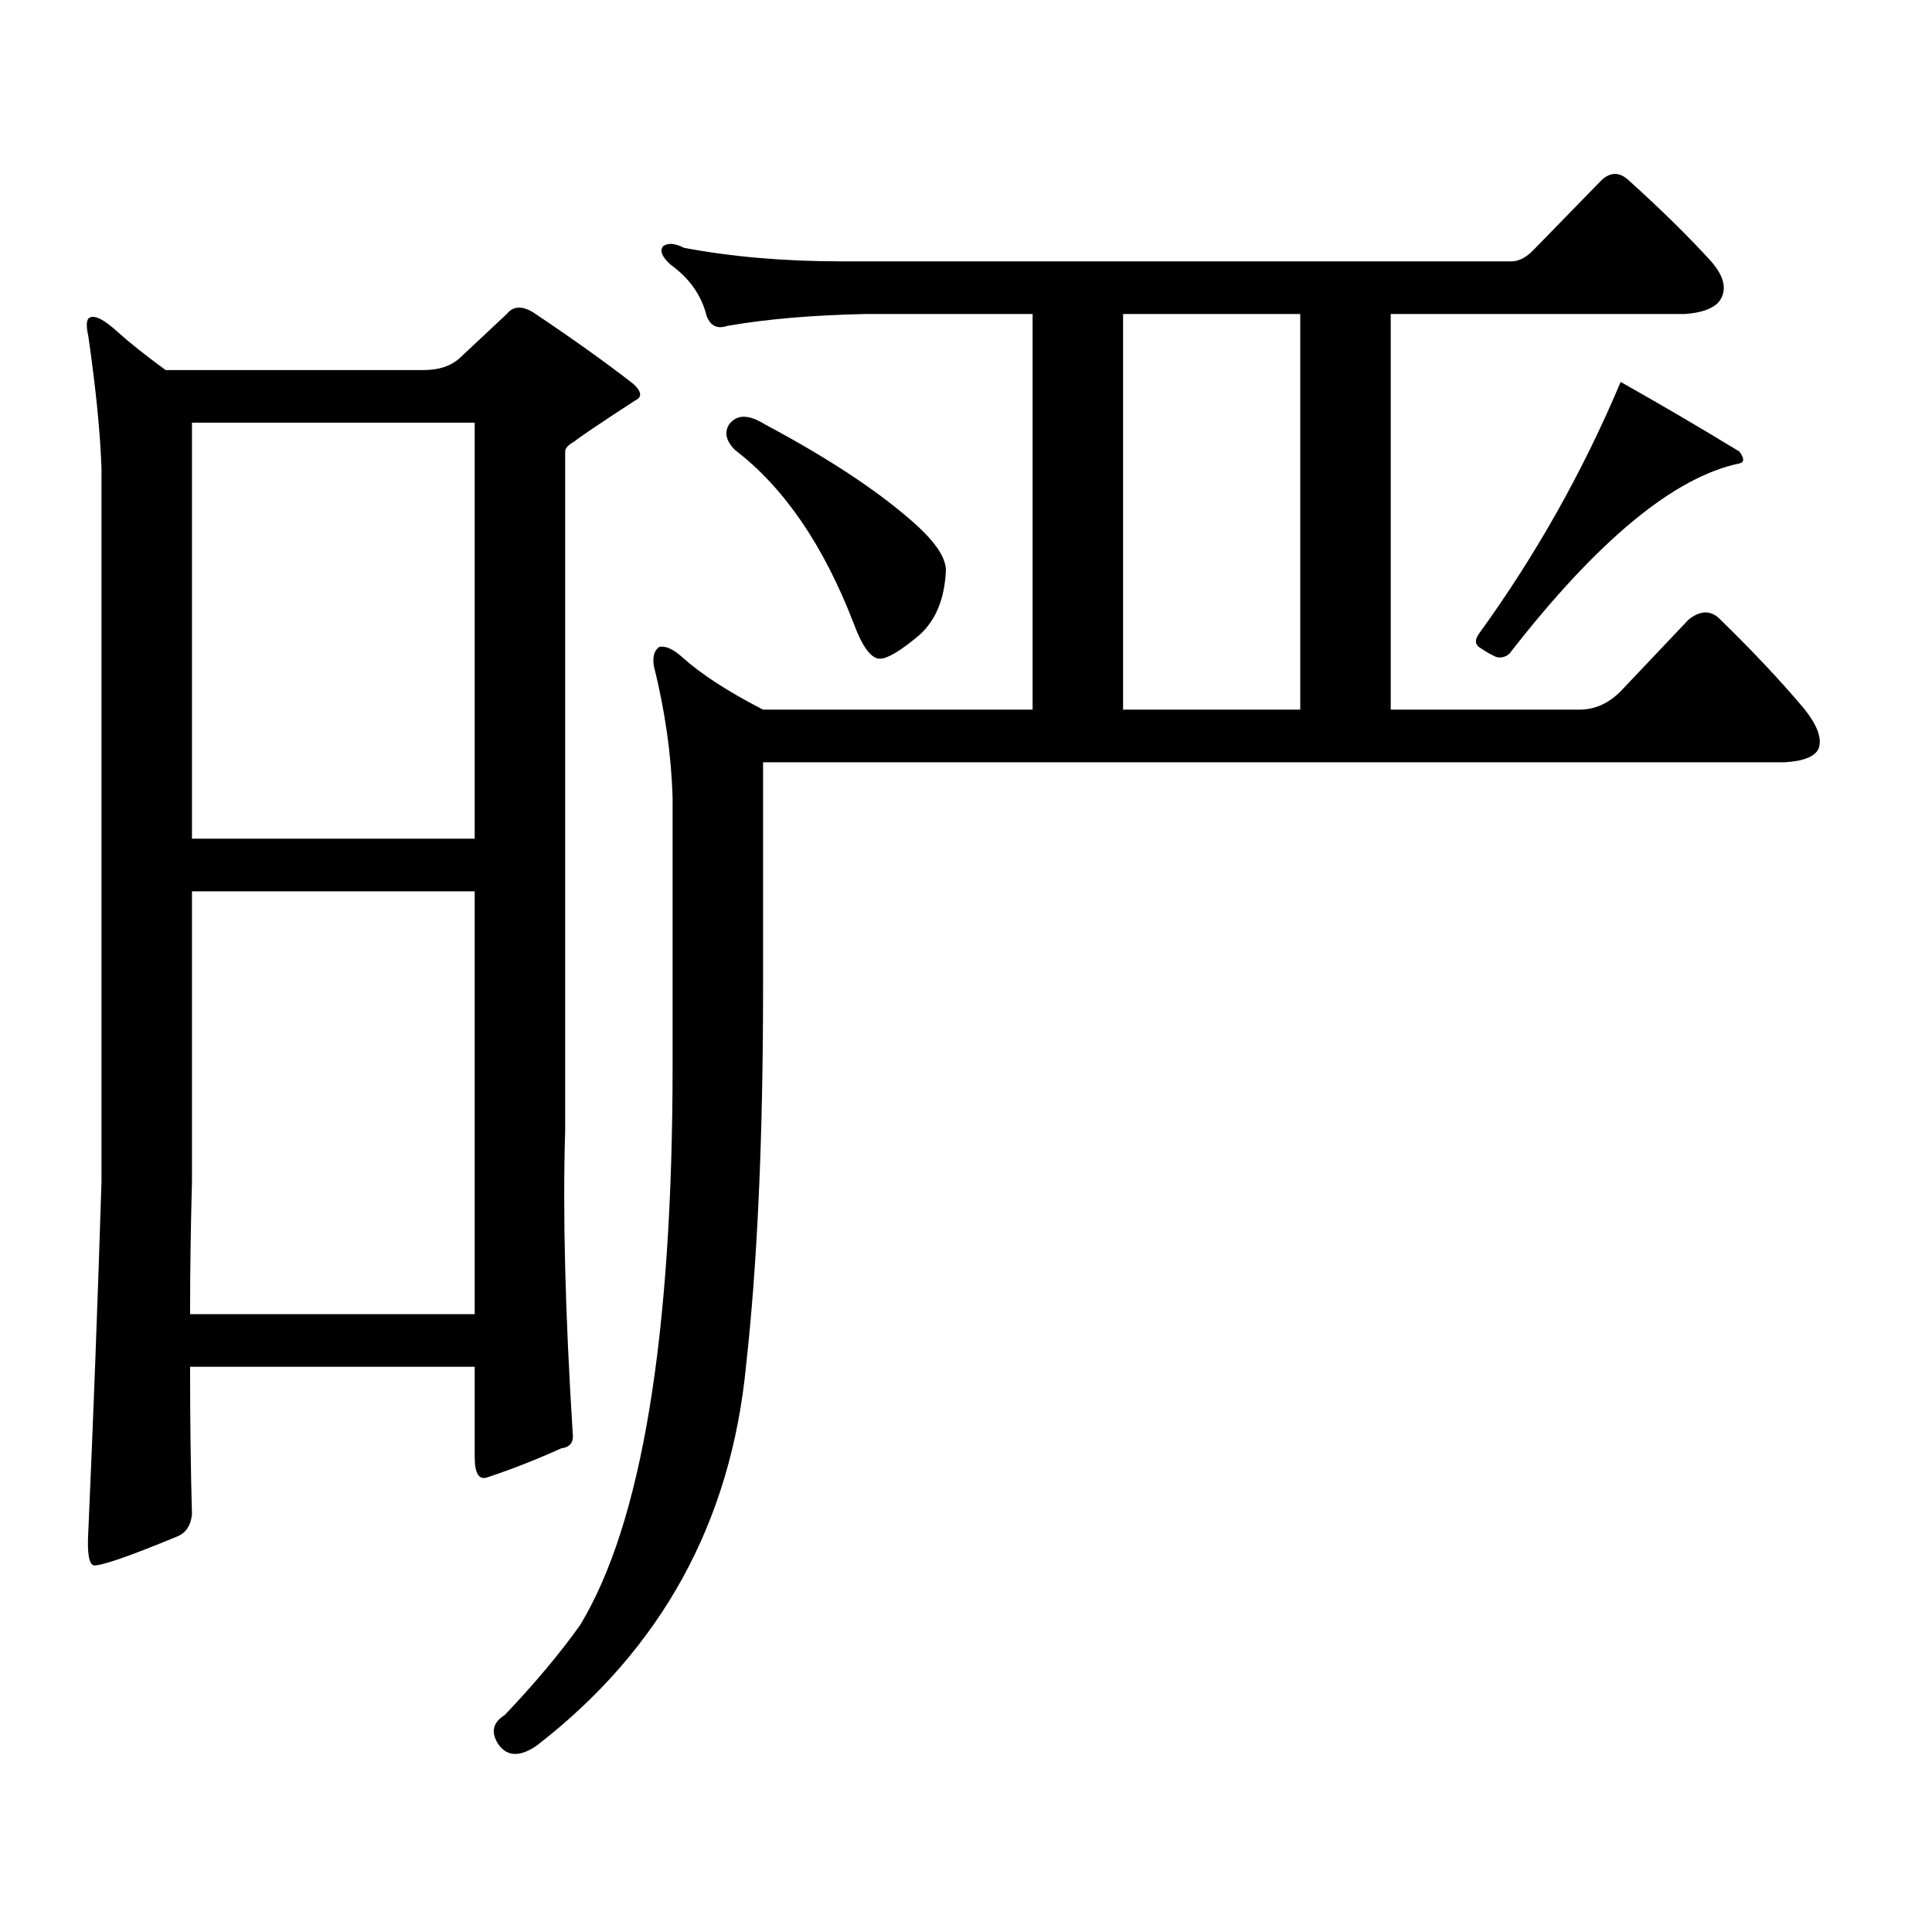 <?xml version="1.0" encoding="utf-8"?>
<!-- Generator: Adobe Illustrator 16.0.0, SVG Export Plug-In . SVG Version: 6.00 Build 0)  -->
<!DOCTYPE svg PUBLIC "-//W3C//DTD SVG 1.1//EN" "http://www.w3.org/Graphics/SVG/1.1/DTD/svg11.dtd">
<svg version="1.1" id="图层_1" xmlns="http://www.w3.org/2000/svg" xmlns:xlink="http://www.w3.org/1999/xlink" x="0px" y="0px"
	 width="1000px" height="1000px" viewBox="0 0 1000 1000" enable-background="new 0 0 1000 1000" xml:space="preserve">
<path d="M45.706,173.957c-1.311-5.851-0.976-9.078,0.976-9.668c2.592-1.167,7.149,1.181,13.658,7.031
	c6.494,5.863,14.954,12.606,25.365,20.215H219.36c7.805,0,13.979-2.047,18.536-6.152l24.39-22.852
	c3.247-4.093,7.805-4.395,13.658-0.879c20.152,13.485,37.393,25.79,51.706,36.914c4.543,4.105,4.878,7.031,0.976,8.789
	c-18.871,12.305-29.268,19.336-31.219,21.094c-3.262,1.758-4.878,3.516-4.878,5.273v351.563c-1.311,42.188,0,94.345,3.902,156.445
	c0.641,4.696-1.311,7.333-5.854,7.91c-13.018,5.863-25.7,10.849-38.048,14.941c-4.558,1.758-6.829-1.758-6.829-10.547v-46.582
	H98.388c0,27.548,0.32,53.036,0.976,76.465c-0.655,5.85-3.262,9.668-7.805,11.426c-24.069,9.956-38.383,14.941-42.926,14.941
	c-2.606-0.591-3.582-6.455-2.927-17.578c2.592-58.585,4.878-118.941,6.829-181.055V242.512
	C51.88,223.766,49.608,200.914,45.706,173.957z M99.363,611.652c-0.655,24.032-0.976,46.884-0.976,68.555h147.313V461.359H99.363
	V611.652z M99.363,434.113h146.338V218.781H99.363V434.113z M394.966,511.457c0,77.344-2.927,142.383-8.78,195.117
	c-7.805,81.436-43.901,147.065-108.29,196.875c-8.46,5.85-14.969,5.85-19.512,0c-4.558-6.455-3.582-11.729,2.927-15.82
	c15.609-16.411,28.612-31.943,39.023-46.582c31.859-52.734,47.804-149.414,47.804-290.039V413.02
	c-0.655-22.262-3.902-45.113-9.756-68.555c-0.655-4.684,0.32-7.91,2.927-9.668c3.247-0.577,7.149,1.181,11.707,5.273
	c9.756,8.789,23.734,17.88,41.95,27.246h139.509V162.531h-86.827c-27.316,0.59-51.065,2.637-71.218,6.152
	c-5.213,1.758-8.78,0-10.731-5.273c-2.606-10.547-8.78-19.336-18.536-26.367c-4.558-4.093-5.854-7.32-3.902-9.668
	c2.592-1.758,6.174-1.456,10.731,0.879c24.71,4.696,52.026,7.031,81.949,7.031h346.333c3.902,0,7.805-2.046,11.707-6.152
	l35.121-36.035c4.543-4.093,9.101-4.093,13.658,0c16.905,15.243,31.219,29.306,42.926,42.188c7.149,8.212,8.445,15.243,3.902,21.094
	c-3.262,3.516-9.115,5.575-17.561,6.152H719.836v204.785h97.559c8.445,0,15.93-3.516,22.438-10.547l34.146-36.035
	c5.854-4.684,11.052-4.972,15.609-0.879c16.905,16.41,31.539,31.942,43.901,46.582c7.149,8.789,9.756,15.82,7.805,21.094
	c-1.951,4.105-7.805,6.454-17.561,7.031H394.966V511.457z M377.405,219.66c3.902-5.273,10.076-5.273,18.536,0
	c31.859,17.001,56.904,33.398,75.12,49.219c12.348,10.547,18.536,19.336,18.536,26.367c-0.655,14.652-5.213,25.79-13.658,33.398
	c-9.756,8.212-16.585,12.305-20.487,12.305c-4.558,0-9.115-6.152-13.658-18.457c-15.609-40.43-36.097-70.313-61.462-89.648
	C375.774,228.16,374.799,223.766,377.405,219.66z M673.008,367.316V162.531h-91.705v204.785H673.008z M900.319,233.723
	c2.592,3.516,2.592,5.575,0,6.152c-33.825,7.031-73.504,39.853-119.021,98.438c-1.951,1.758-4.237,2.348-6.829,1.758
	c-2.606-1.168-5.213-2.637-7.805-4.395c-3.262-1.758-3.582-4.395-0.976-7.91c29.268-40.43,53.657-83.785,73.169-130.078
	C859.665,209.415,880.152,221.418,900.319,233.723z"/>
</svg>

